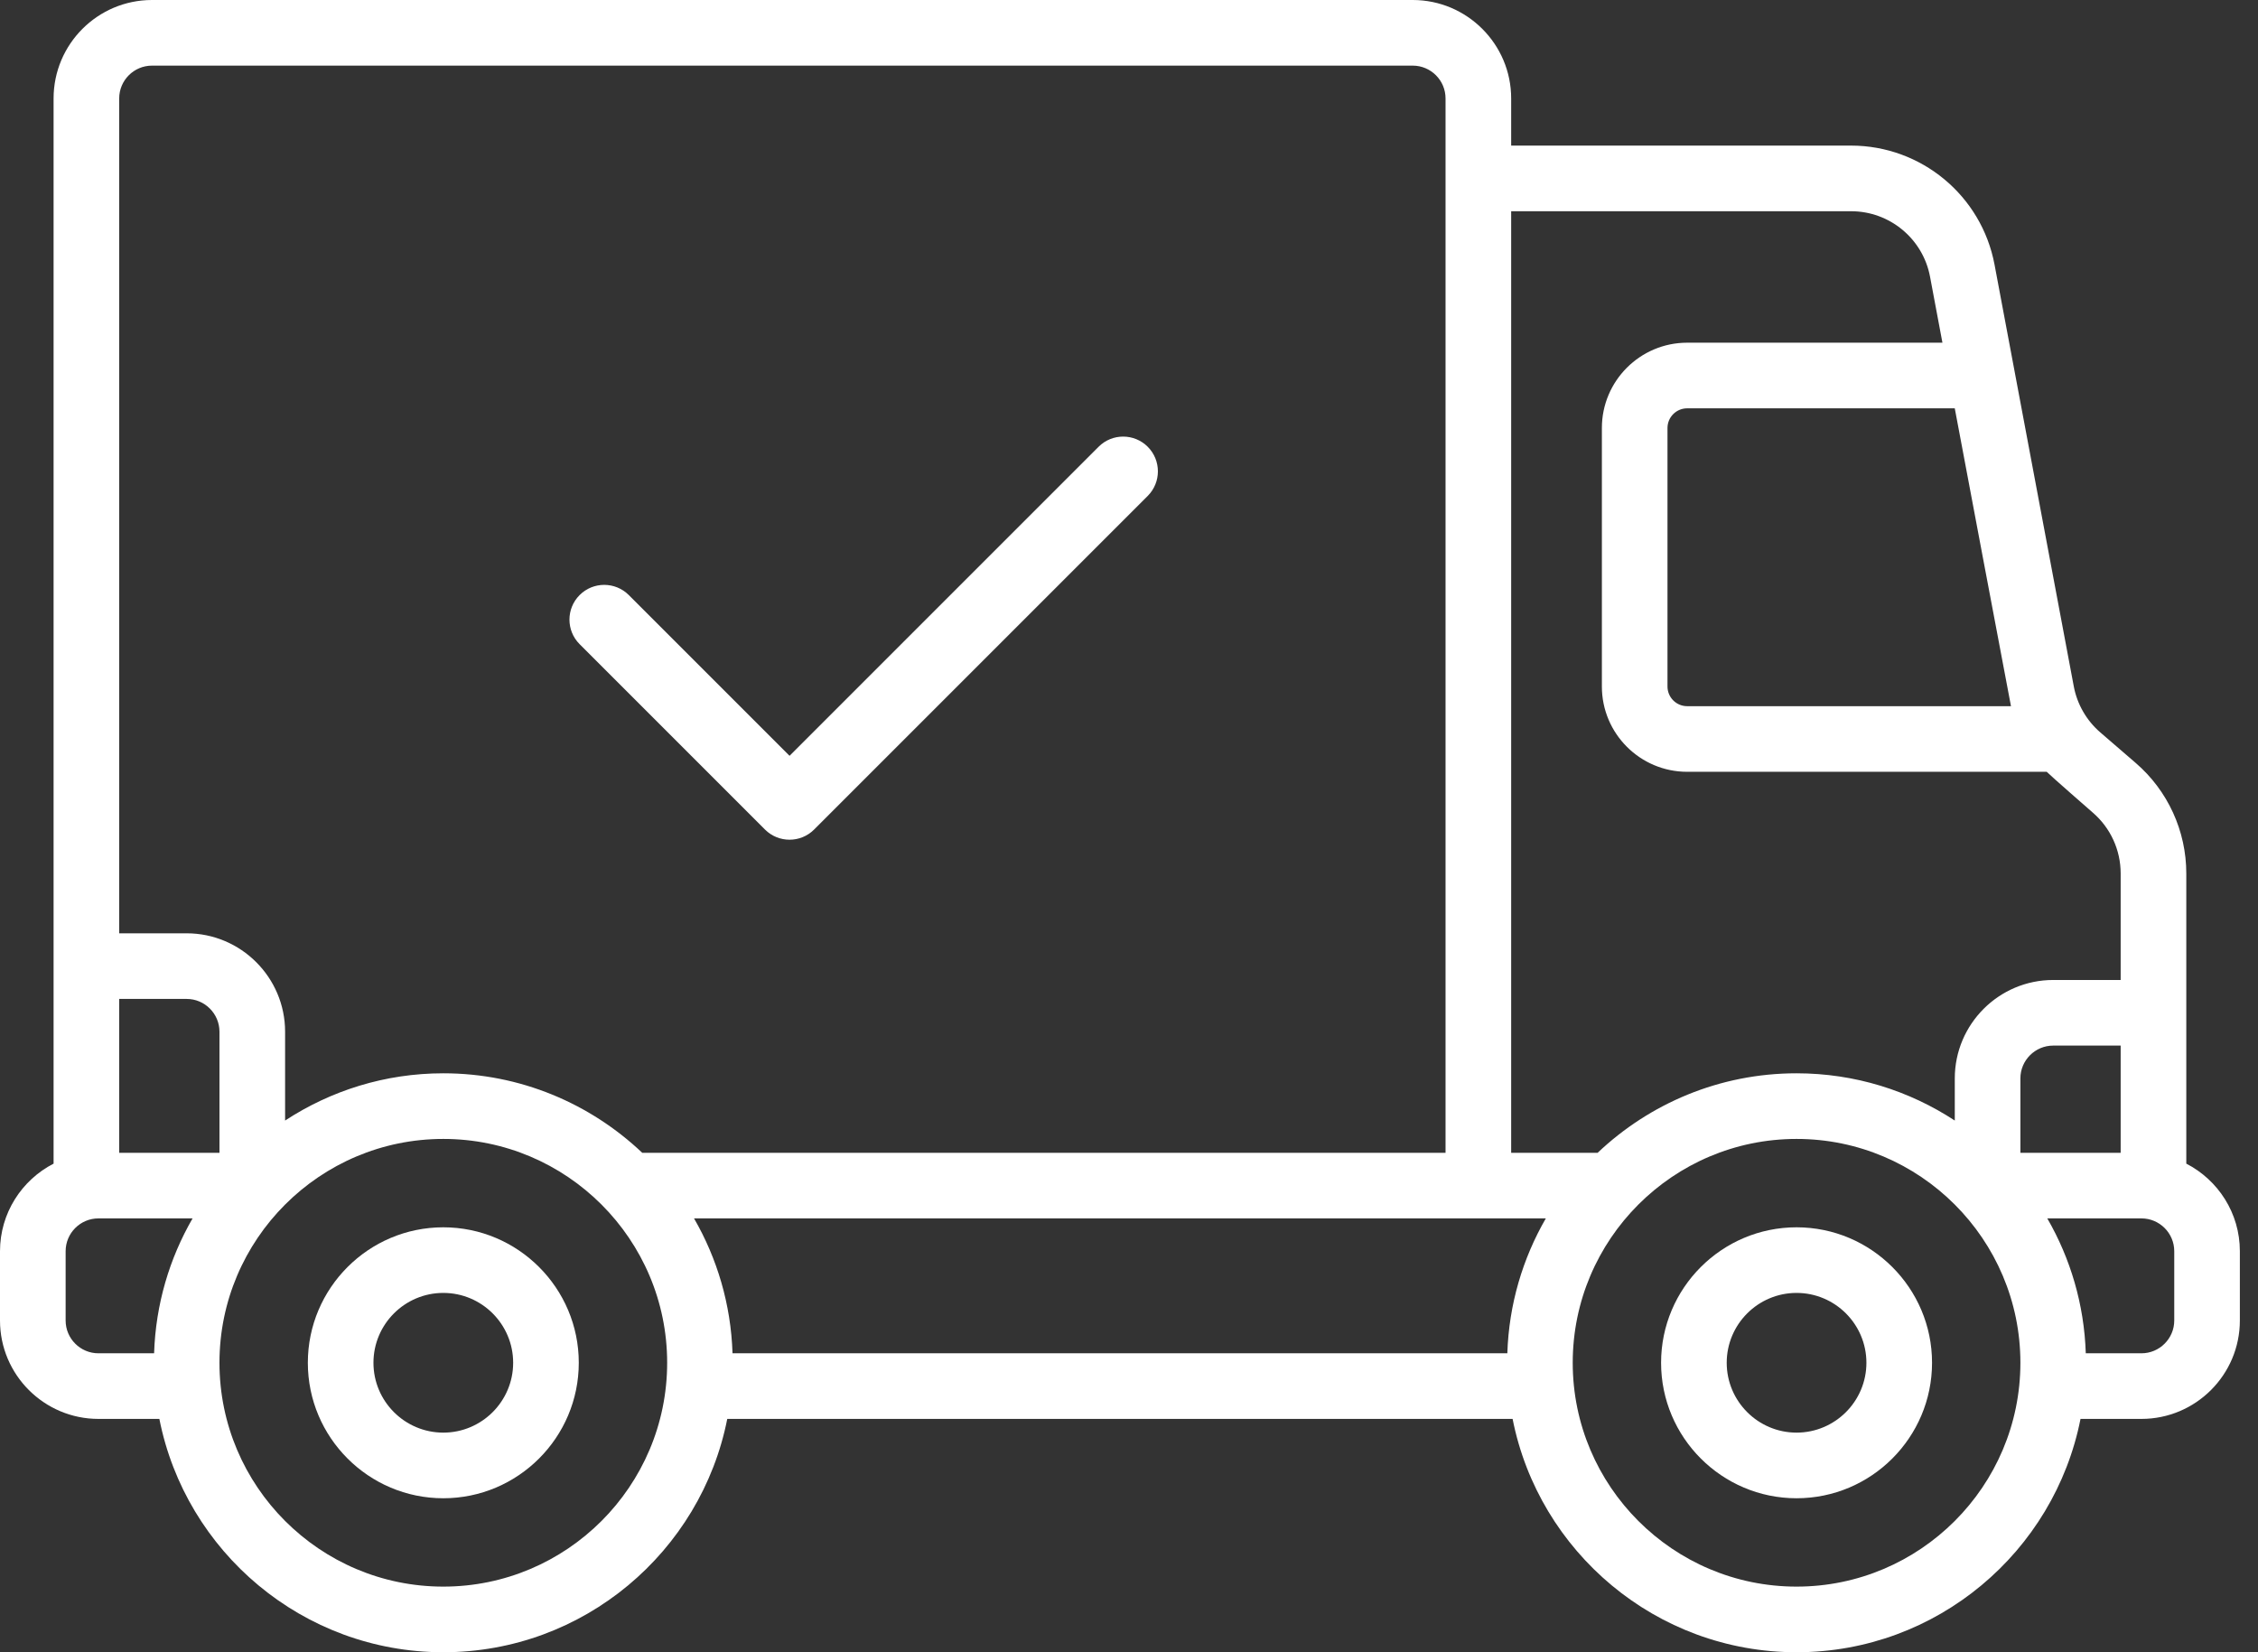 <?xml version="1.0" encoding="UTF-8"?> <svg xmlns="http://www.w3.org/2000/svg" width="123" height="90" viewBox="0 0 123 90" fill="none"><rect x="0" y="0" width="123" height="90" fill="#333333" stroke="none"/> <path d="M119.094 63.385V47.578C119.094 45.264 118.089 43.07 116.337 41.558L114.406 39.892C113.659 39.247 113.147 38.358 112.965 37.387L108.648 14.413C107.942 10.657 104.656 7.931 100.834 7.931H82.318V5.362C82.318 2.405 79.912 0 76.956 0H16.964C15.977 0 18.752 0.8 18.752 1.788C18.752 2.775 14.644 3.575 15.632 3.575H76.956C77.942 3.575 78.743 4.376 78.743 5.362V62.794H34.984C32.156 60.114 28.343 58.464 24.148 58.464C20.969 58.464 18.009 59.413 15.53 61.038V56.2C15.53 53.244 13.124 50.839 10.168 50.839H6.493V5.362C6.493 4.376 7.295 3.575 8.28 3.575H16.964C17.951 3.575 18.752 2.775 18.752 1.788C18.752 0.8 17.951 0 16.964 0L8.28 0C5.324 0 2.919 2.405 2.919 5.362V63.385C1.188 64.275 0 66.079 0 68.156V71.929C0 74.885 2.405 77.29 5.362 77.29H8.681C10.109 84.526 16.5 90 24.148 90C31.796 90 38.188 84.526 39.616 77.29H52.329C53.316 77.29 61.265 76.49 61.265 75.503C61.265 74.516 60.465 73.716 59.478 73.716H39.903C39.816 71.047 39.064 68.545 37.806 66.368H84.206C82.948 68.545 82.195 71.047 82.109 73.716H59.478C58.491 73.716 46.807 74.516 46.807 75.503C46.807 76.49 51.342 77.29 52.329 77.29H82.396C83.824 84.526 90.216 90 97.864 90C105.512 90 111.903 84.526 113.332 77.29H116.65C119.607 77.29 122.012 74.885 122.012 71.929V68.156C122.012 66.079 120.825 64.275 119.094 63.385ZM115.519 62.794H110.057V58.742C110.057 57.757 110.859 56.955 111.845 56.955H115.519V62.794ZM109.544 38.467H91.905C91.314 38.467 90.833 37.986 90.833 37.395V23.313C90.833 22.722 91.314 22.242 91.905 22.242H106.482C106.482 22.242 109.51 38.328 109.544 38.467ZM82.318 11.506H100.834C102.938 11.506 104.747 13.006 105.135 15.073L105.81 18.667H91.905C89.343 18.667 87.259 20.752 87.259 23.313V37.395C87.259 39.957 89.343 42.041 91.905 42.041H111.491C111.675 42.236 114.002 44.265 114.002 44.265C114.967 45.097 115.519 46.305 115.519 47.578V53.381H111.845C108.888 53.381 106.483 55.786 106.483 58.742V61.038C104.004 59.413 101.043 58.464 97.864 58.464C93.67 58.464 89.856 60.114 87.028 62.794H82.318L82.318 11.506ZM11.955 56.2V62.794H6.493V54.413H10.168C11.153 54.413 11.955 55.215 11.955 56.2ZM3.575 71.929V68.156C3.575 67.17 4.376 66.368 5.362 66.368H10.49C9.232 68.545 8.48 71.047 8.394 73.716H5.362C4.376 73.716 3.575 72.914 3.575 71.929ZM24.148 86.425C17.425 86.425 11.955 80.955 11.955 74.232C11.955 67.509 17.425 62.039 24.148 62.039C30.872 62.039 36.342 67.509 36.342 74.232C36.342 80.956 30.872 86.425 24.148 86.425ZM97.864 86.425C91.141 86.425 85.671 80.955 85.671 74.232C85.671 67.509 91.141 62.039 97.864 62.039C104.588 62.039 110.057 67.508 110.057 74.232C110.057 80.956 104.588 86.425 97.864 86.425ZM118.438 71.929C118.438 72.914 117.636 73.716 116.65 73.716H113.619C113.532 71.047 112.78 68.545 111.522 66.368H116.65C117.636 66.368 118.438 67.17 118.438 68.156V71.929Z" fill="white"></path> <path d="M24.148 66.853C20.079 66.853 16.769 70.163 16.769 74.232C16.769 78.301 20.079 81.612 24.148 81.612C28.217 81.612 31.528 78.301 31.528 74.232C31.528 70.163 28.217 66.853 24.148 66.853ZM24.148 78.037C22.05 78.037 20.343 76.33 20.343 74.232C20.343 72.134 22.05 70.427 24.148 70.427C26.246 70.427 27.953 72.134 27.953 74.232C27.953 76.33 26.246 78.037 24.148 78.037Z" fill="white"></path> <path d="M97.864 66.853C93.795 66.853 90.484 70.163 90.484 74.232C90.484 78.301 93.795 81.612 97.864 81.612C101.933 81.612 105.244 78.301 105.244 74.232C105.244 70.163 101.933 66.853 97.864 66.853ZM97.864 78.037C95.766 78.037 94.059 76.33 94.059 74.232C94.059 72.134 95.766 70.427 97.864 70.427C99.962 70.427 101.669 72.134 101.669 74.232C101.669 76.33 99.962 78.037 97.864 78.037Z" fill="white"></path> <path d="M62.52 24.336C61.781 23.597 60.582 23.597 59.843 24.337L43.009 41.17L34.252 32.413C33.512 31.674 32.314 31.674 31.575 32.413C30.835 33.152 30.835 34.351 31.575 35.09L41.67 45.186C42.04 45.556 42.525 45.74 43.009 45.74C43.493 45.74 43.978 45.556 44.347 45.186L62.52 27.014C63.259 26.274 63.259 25.076 62.52 24.336Z" fill="white"></path> </svg> 